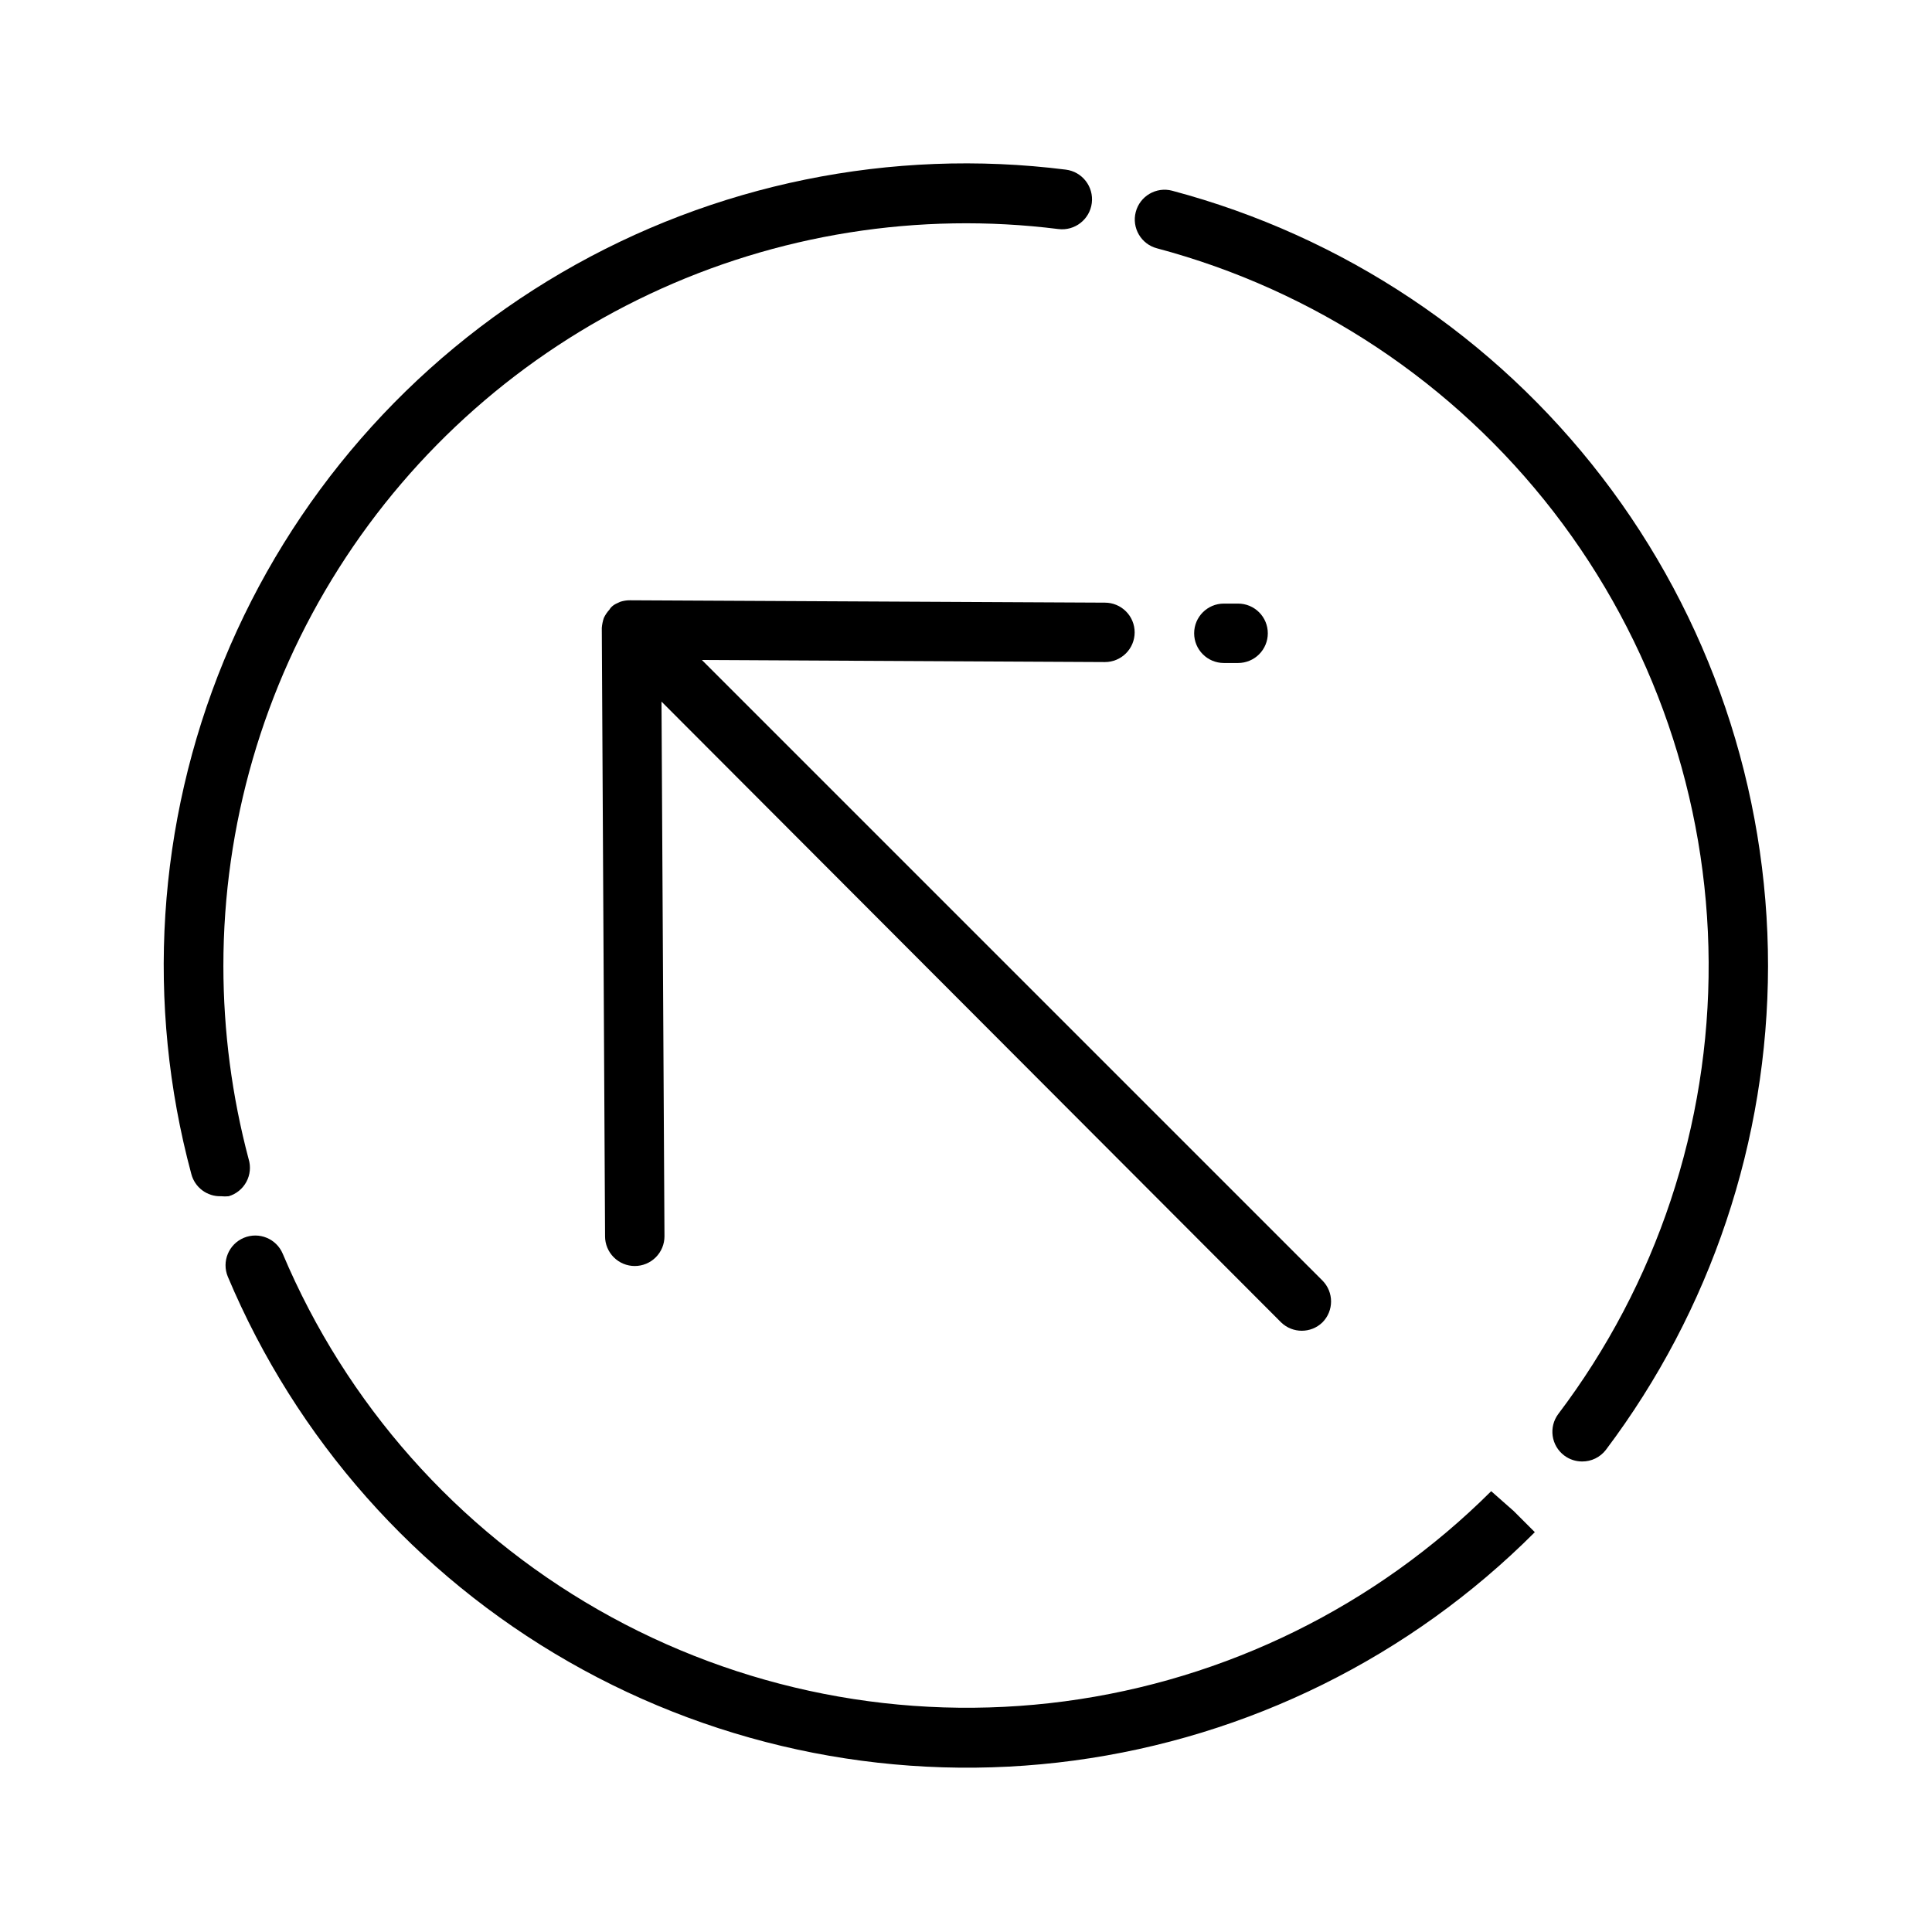 <?xml version="1.0" encoding="UTF-8"?>
<!-- The Best Svg Icon site in the world: iconSvg.co, Visit us! https://iconsvg.co -->
<svg fill="#000000" width="800px" height="800px" version="1.1" viewBox="144 144 512 512" xmlns="http://www.w3.org/2000/svg">
 <g>
  <path d="m539.18 539.18c-30.555 30.449-70.266 50.012-113.03 55.688-42.762 5.672-86.199-2.859-123.64-24.285s-66.801-54.559-83.57-94.301c-1.672-4.019-6.289-5.922-10.312-4.25-4.019 1.676-5.926 6.289-4.25 10.312 18.102 43.027 49.867 78.898 90.387 102.07 40.523 23.176 87.547 32.367 133.81 26.152 46.266-6.211 89.199-27.484 122.17-60.527l-5.59-5.59z"/>
  <path d="m454.63 194.54c-4.215-1.109-8.531 1.41-9.641 5.629-1.109 4.215 1.41 8.535 5.629 9.641 41.75 11.113 78.684 35.652 105.11 69.84 26.418 34.184 40.855 76.113 41.082 119.32 0.223 43.203-13.777 85.281-39.84 119.74-2.606 3.481-1.902 8.414 1.578 11.023 1.359 1.02 3.019 1.574 4.723 1.574 2.461 0.02 4.793-1.117 6.297-3.07 27.84-36.961 42.926-81.965 42.98-128.23 0.012-46.867-15.465-92.422-44.023-129.58-28.559-37.16-68.598-63.836-113.89-75.883z"/>
  <path d="m209.89 451.17c-4.43-16.695-6.68-33.895-6.691-51.168-0.008-37.328 10.602-73.891 30.59-105.41 19.988-31.527 48.531-56.719 82.293-72.633 33.766-15.918 71.359-21.902 108.4-17.258 4.348 0.543 8.312-2.543 8.855-6.891 0.543-4.348-2.539-8.312-6.887-8.855-46.312-5.824-93.258 3.762-133.58 27.273-40.324 23.512-71.785 59.645-89.527 102.82-17.746 43.172-20.781 90.988-8.645 136.06 0.922 3.57 4.191 6.023 7.871 5.906 0.684 0.07 1.367 0.07 2.047 0 2.008-0.602 3.695-1.977 4.684-3.824 0.992-1.848 1.203-4.012 0.594-6.016z"/>
  <path d="m472.11 319.7c2.09 0 4.09-0.828 5.566-2.305 1.477-1.477 2.305-3.481 2.305-5.566 0-2.09-0.828-4.09-2.305-5.566s-3.477-2.305-5.566-2.305h-3.777c-4.348 0-7.871 3.523-7.871 7.871 0 4.348 3.523 7.871 7.871 7.871z"/>
  <path d="m310.96 303.09h-0.473c-0.723 0.039-1.434 0.172-2.125 0.395l-1.18 0.551c-0.469 0.242-0.895 0.562-1.258 0.945-0.152 0.168-0.285 0.352-0.395 0.551-0.605 0.656-1.109 1.398-1.496 2.203-0.297 0.867-0.48 1.766-0.551 2.676l0.867 161.22h-0.004c0 2.09 0.832 4.09 2.309 5.566 1.477 1.477 3.477 2.309 5.566 2.309 2.086 0 4.09-0.832 5.566-2.309 1.477-1.477 2.305-3.477 2.305-5.566l-0.789-141.7 164.21 164.52c3.051 2.949 7.891 2.949 10.941 0 3.055-3.07 3.055-8.027 0-11.098l-164.45-164.45 106.82 0.551c2.086 0 4.09-0.832 5.566-2.309 1.477-1.473 2.305-3.477 2.305-5.566 0-2.086-0.828-4.09-2.305-5.562-1.477-1.477-3.481-2.309-5.566-2.309l-125.95-0.629z"/>
 </g>
</svg>